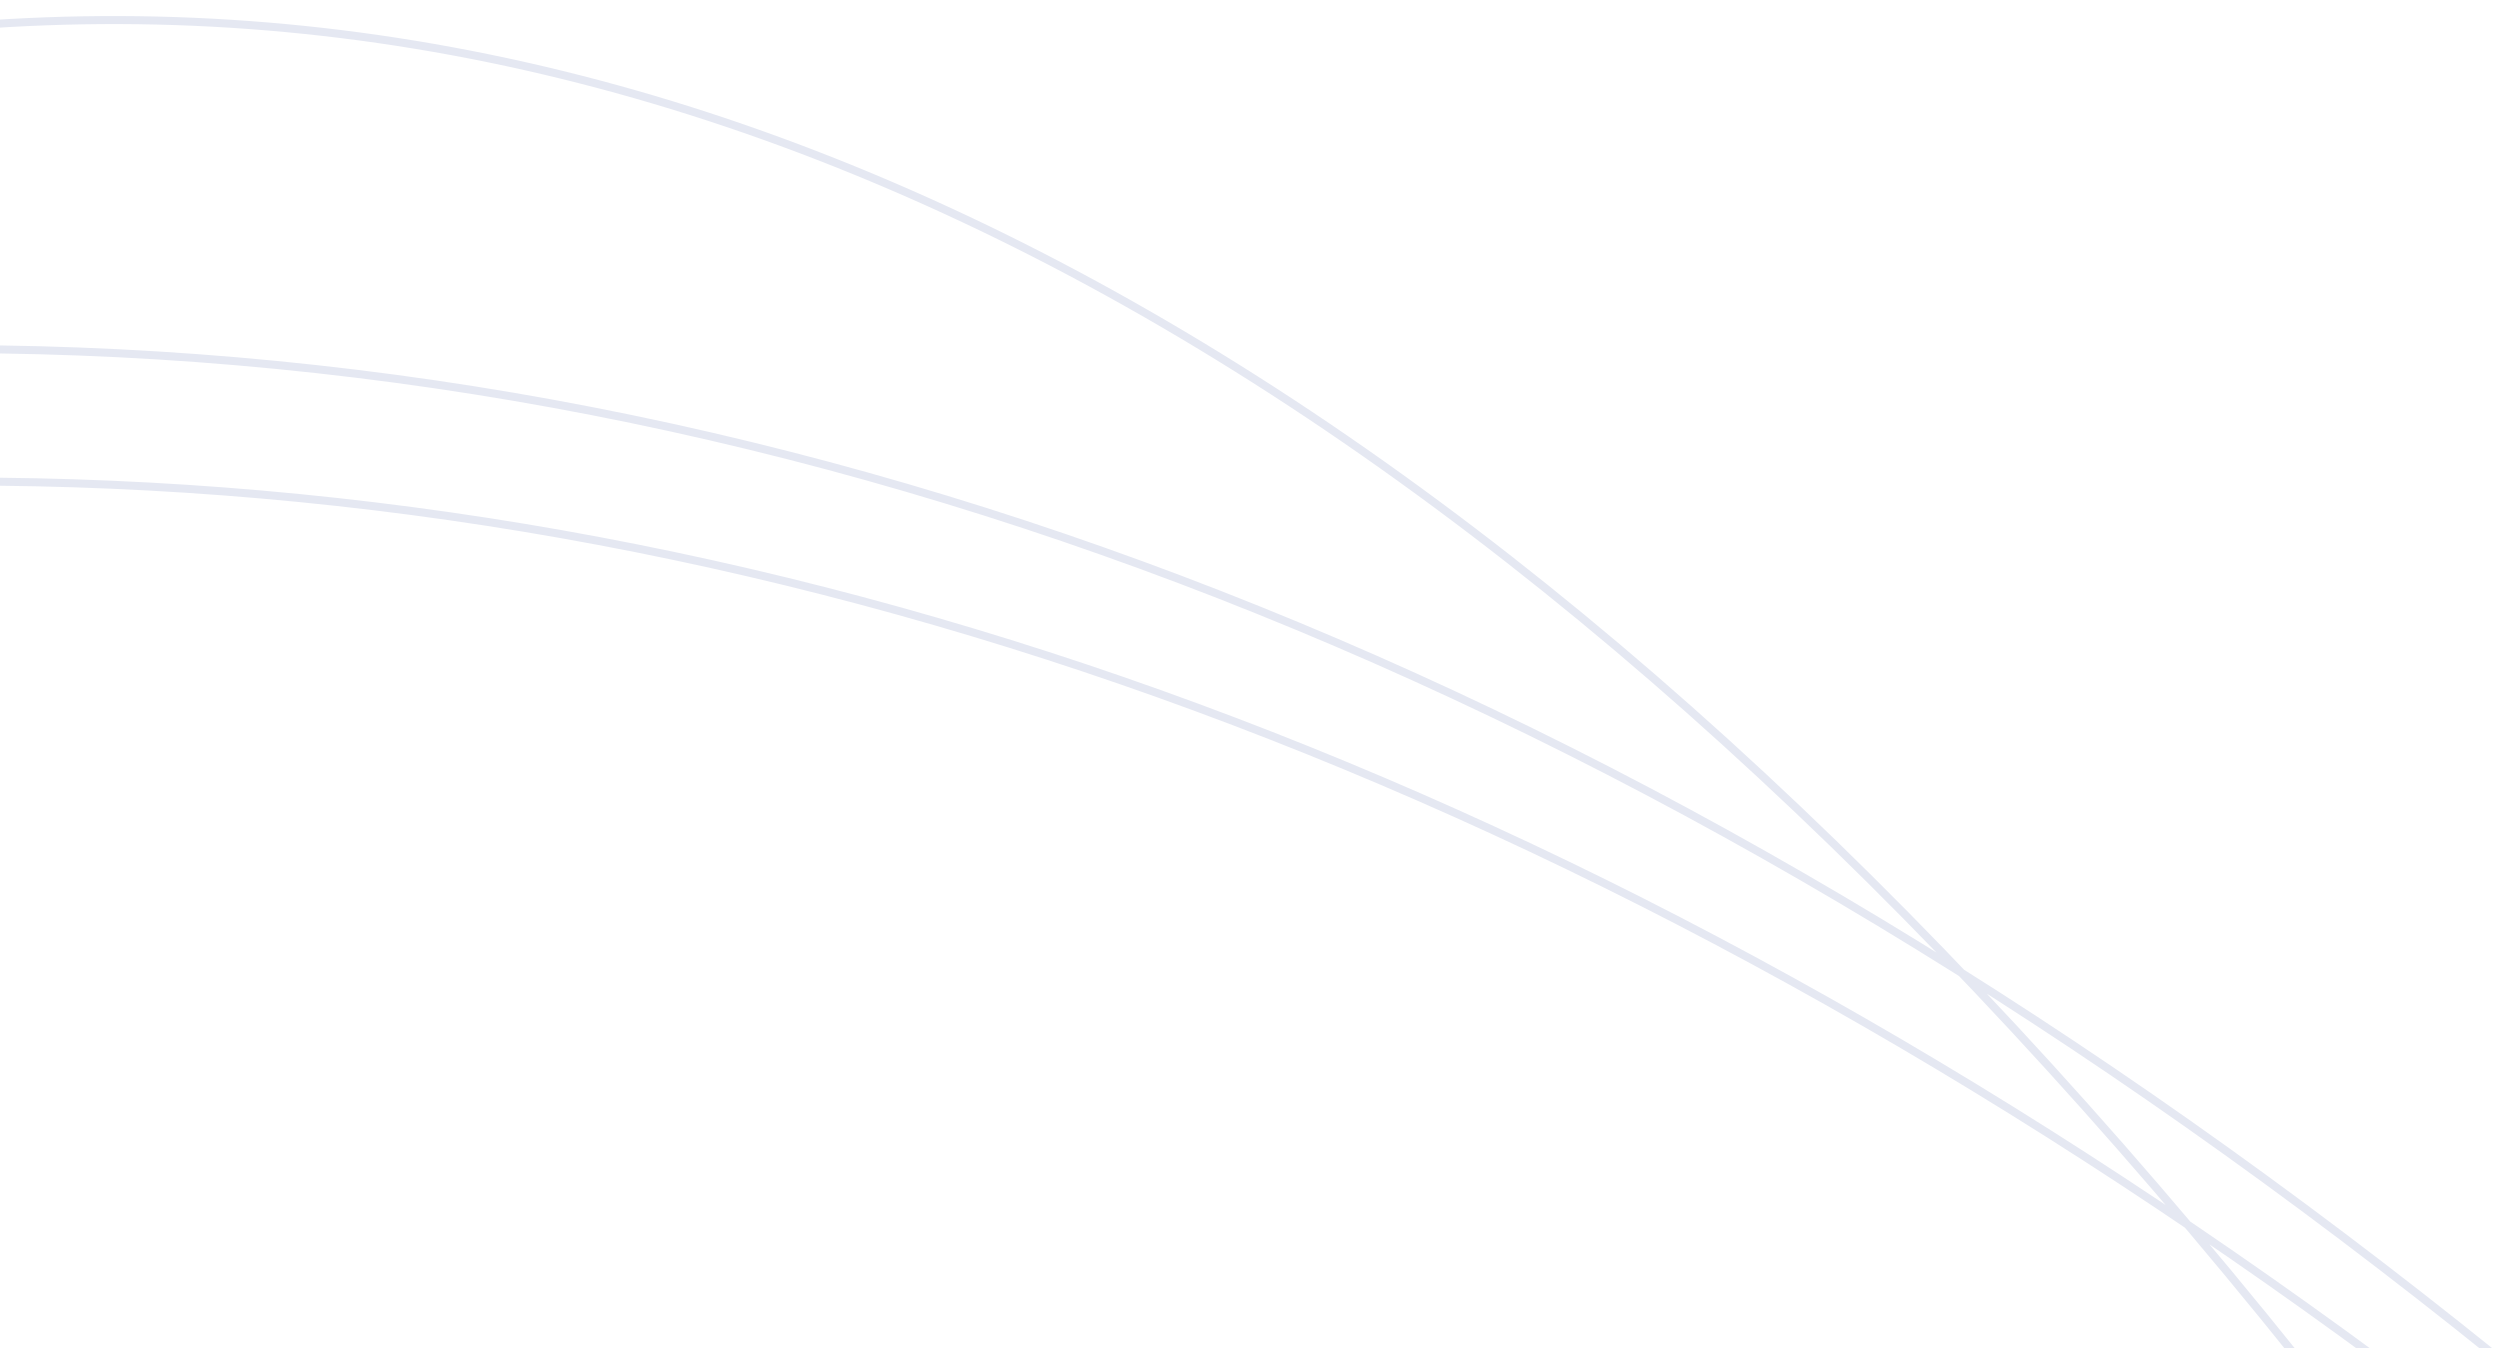 <svg xmlns="http://www.w3.org/2000/svg" viewBox="0 0 623 336" height="336px" width="623px">
  <path fill="none" stroke="#e5e8f2" stroke-width="2" d="M-.48 120.04C199.87 122.01 397.69 195 593 339M-7 6.36C189.9-8.76 383.23 102.12 573 339M-.14 87.08C210.77 90.05 418.16 173.7 622 338"/>
</svg>
